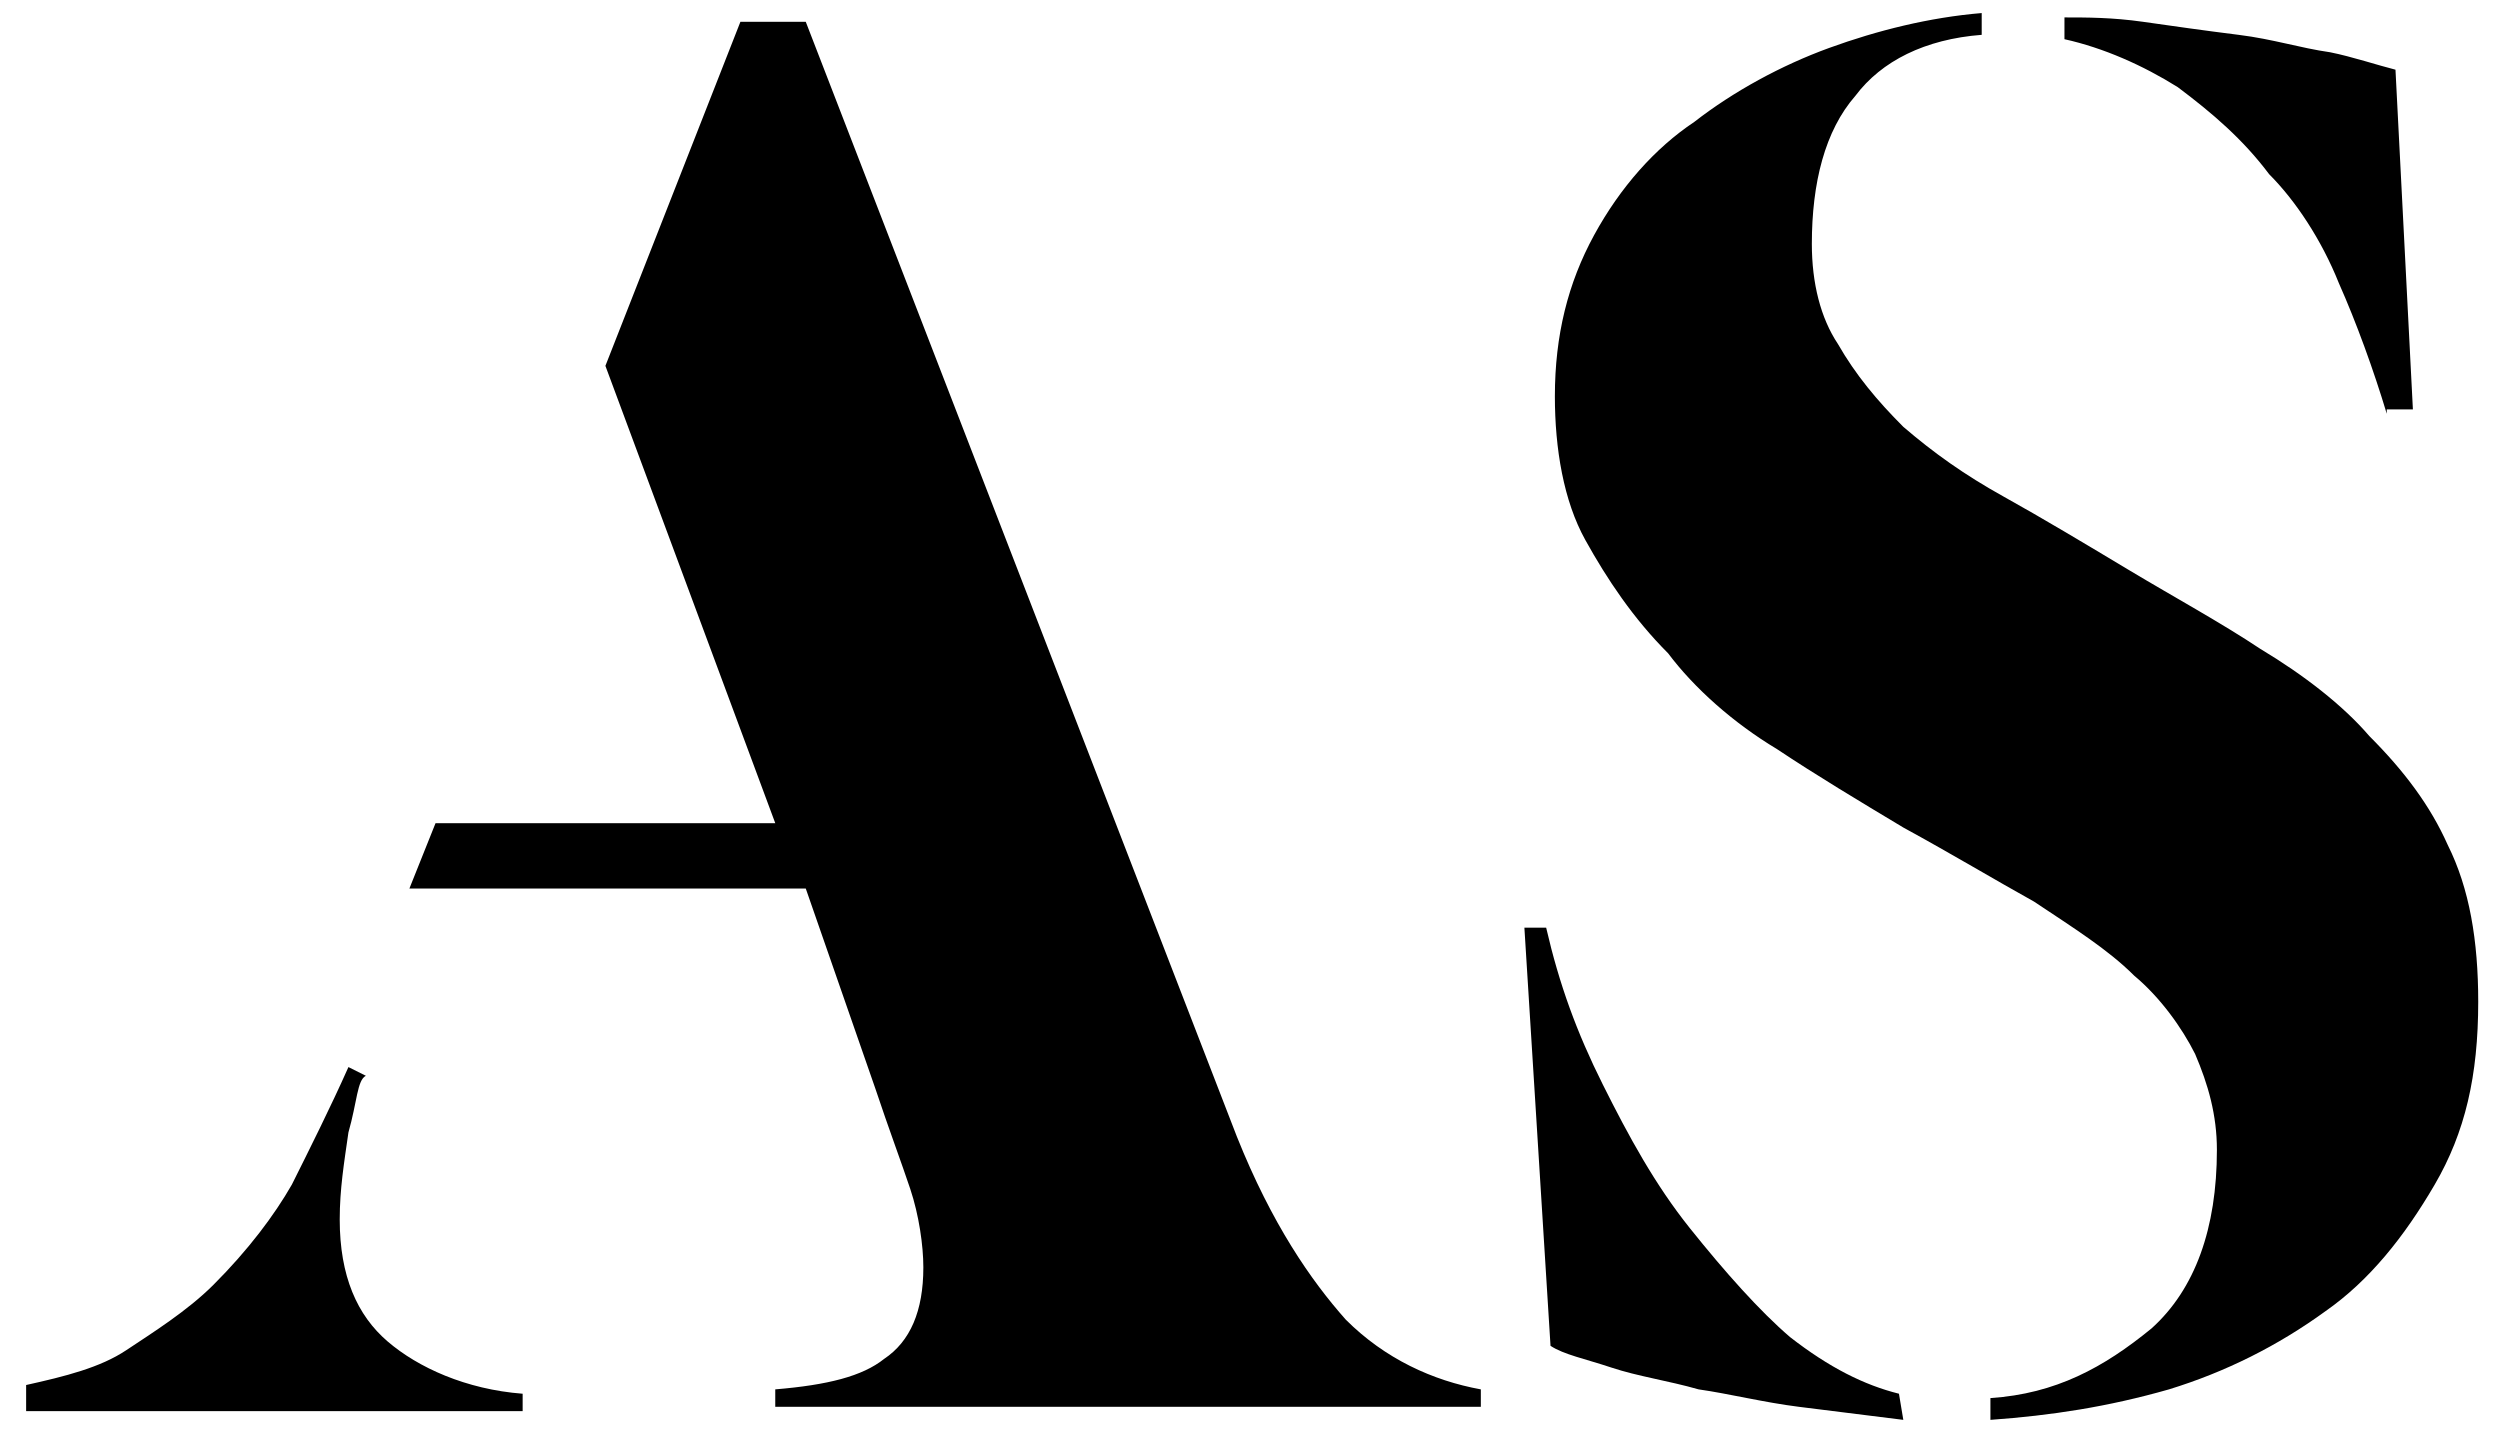 <?xml version="1.0" encoding="utf-8"?>
<!-- Generator: Adobe Illustrator 24.1.2, SVG Export Plug-In . SVG Version: 6.00 Build 0)  -->
<svg version="1.1" id="Слой_1" xmlns="http://www.w3.org/2000/svg" xmlns:xlink="http://www.w3.org/1999/xlink" x="0px" y="0px"
	 viewBox="0 0 57.4 33" style="enable-background:new 0 0 57.4 33;" xml:space="preserve">
<g>
	<path d="M0.6,32.2v-0.4c0.9-0.2,1.7-0.4,2.3-0.8s1.4-0.9,2-1.5c0.8-0.8,1.4-1.6,1.8-2.3c0.4-0.8,0.9-1.8,1.3-2.7l0.4,0.2
		C8.2,24.8,8.2,25.3,8,26c-0.1,0.7-0.2,1.3-0.2,2c0,1.3,0.4,2.2,1.1,2.8s1.8,1.1,3.1,1.2v0.4H0.6V32.2z M18.5,20.4H9.4l0.6-1.5h7.8
		L13.9,8.4L17,0.5h1.5l9.9,25.6c0.8,2,1.7,3.3,2.5,4.2c0.9,0.9,2,1.4,3.1,1.6v0.4H17.8v-0.4c1.2-0.1,2-0.3,2.5-0.7
		c0.6-0.4,0.9-1.1,0.9-2.1c0-0.5-0.1-1.2-0.3-1.8c-0.2-0.6-0.5-1.4-0.8-2.3L18.5,20.4z"/>
	<path d="M43.7,32.6c-0.8-0.1-1.6-0.2-2.4-0.3c-0.8-0.1-1.6-0.3-2.3-0.4c-0.7-0.2-1.4-0.3-2-0.5s-1.1-0.3-1.4-0.5L35,21.3h0.5
		c0.3,1.3,0.7,2.4,1.3,3.6c0.6,1.2,1.2,2.3,2,3.3c0.8,1,1.6,1.9,2.3,2.5c0.9,0.7,1.7,1.1,2.5,1.3L43.7,32.6L43.7,32.6z M56.9,23
		c0,1.7-0.3,3-1,4.2c-0.7,1.2-1.5,2.2-2.5,2.9c-1.1,0.8-2.3,1.4-3.6,1.8c-1.4,0.4-2.7,0.6-4.1,0.7v-0.5c1.5-0.1,2.6-0.7,3.7-1.6
		c1-0.9,1.5-2.3,1.5-4.1c0-0.8-0.2-1.5-0.5-2.2c-0.3-0.6-0.8-1.3-1.4-1.8c-0.6-0.6-1.4-1.1-2.3-1.7c-0.9-0.5-1.9-1.1-3-1.7
		c-1-0.6-2-1.2-2.9-1.8c-1-0.6-1.9-1.4-2.5-2.2c-0.8-0.8-1.4-1.7-1.9-2.6s-0.7-2.1-0.7-3.3c0-1.4,0.3-2.6,0.9-3.7s1.4-2,2.3-2.6
		c0.9-0.7,2-1.3,3.1-1.7s2.3-0.7,3.5-0.8v0.5c-1.3,0.1-2.3,0.6-2.9,1.4c-0.7,0.8-1,2-1,3.4c0,0.9,0.2,1.7,0.6,2.3
		c0.4,0.7,0.9,1.3,1.5,1.9c0.7,0.6,1.4,1.1,2.3,1.6c0.9,0.5,1.9,1.1,2.9,1.7c1,0.6,2.1,1.2,3,1.8c1,0.6,1.9,1.3,2.5,2
		c0.8,0.8,1.4,1.6,1.8,2.5C56.7,20.4,56.9,21.6,56.9,23z M54.8,9.5c-0.3-1-0.7-2.1-1.1-3c-0.4-1-1-1.9-1.6-2.5
		c-0.6-0.8-1.3-1.4-2.1-2c-0.8-0.5-1.7-0.9-2.6-1.1V0.4c0.5,0,1.1,0,1.8,0.1c0.7,0.1,1.4,0.2,2.2,0.3s1.4,0.3,2.1,0.4
		c0.5,0.1,1.1,0.3,1.5,0.4l0.4,7.8H54.8z"/>
</g>
</svg>
